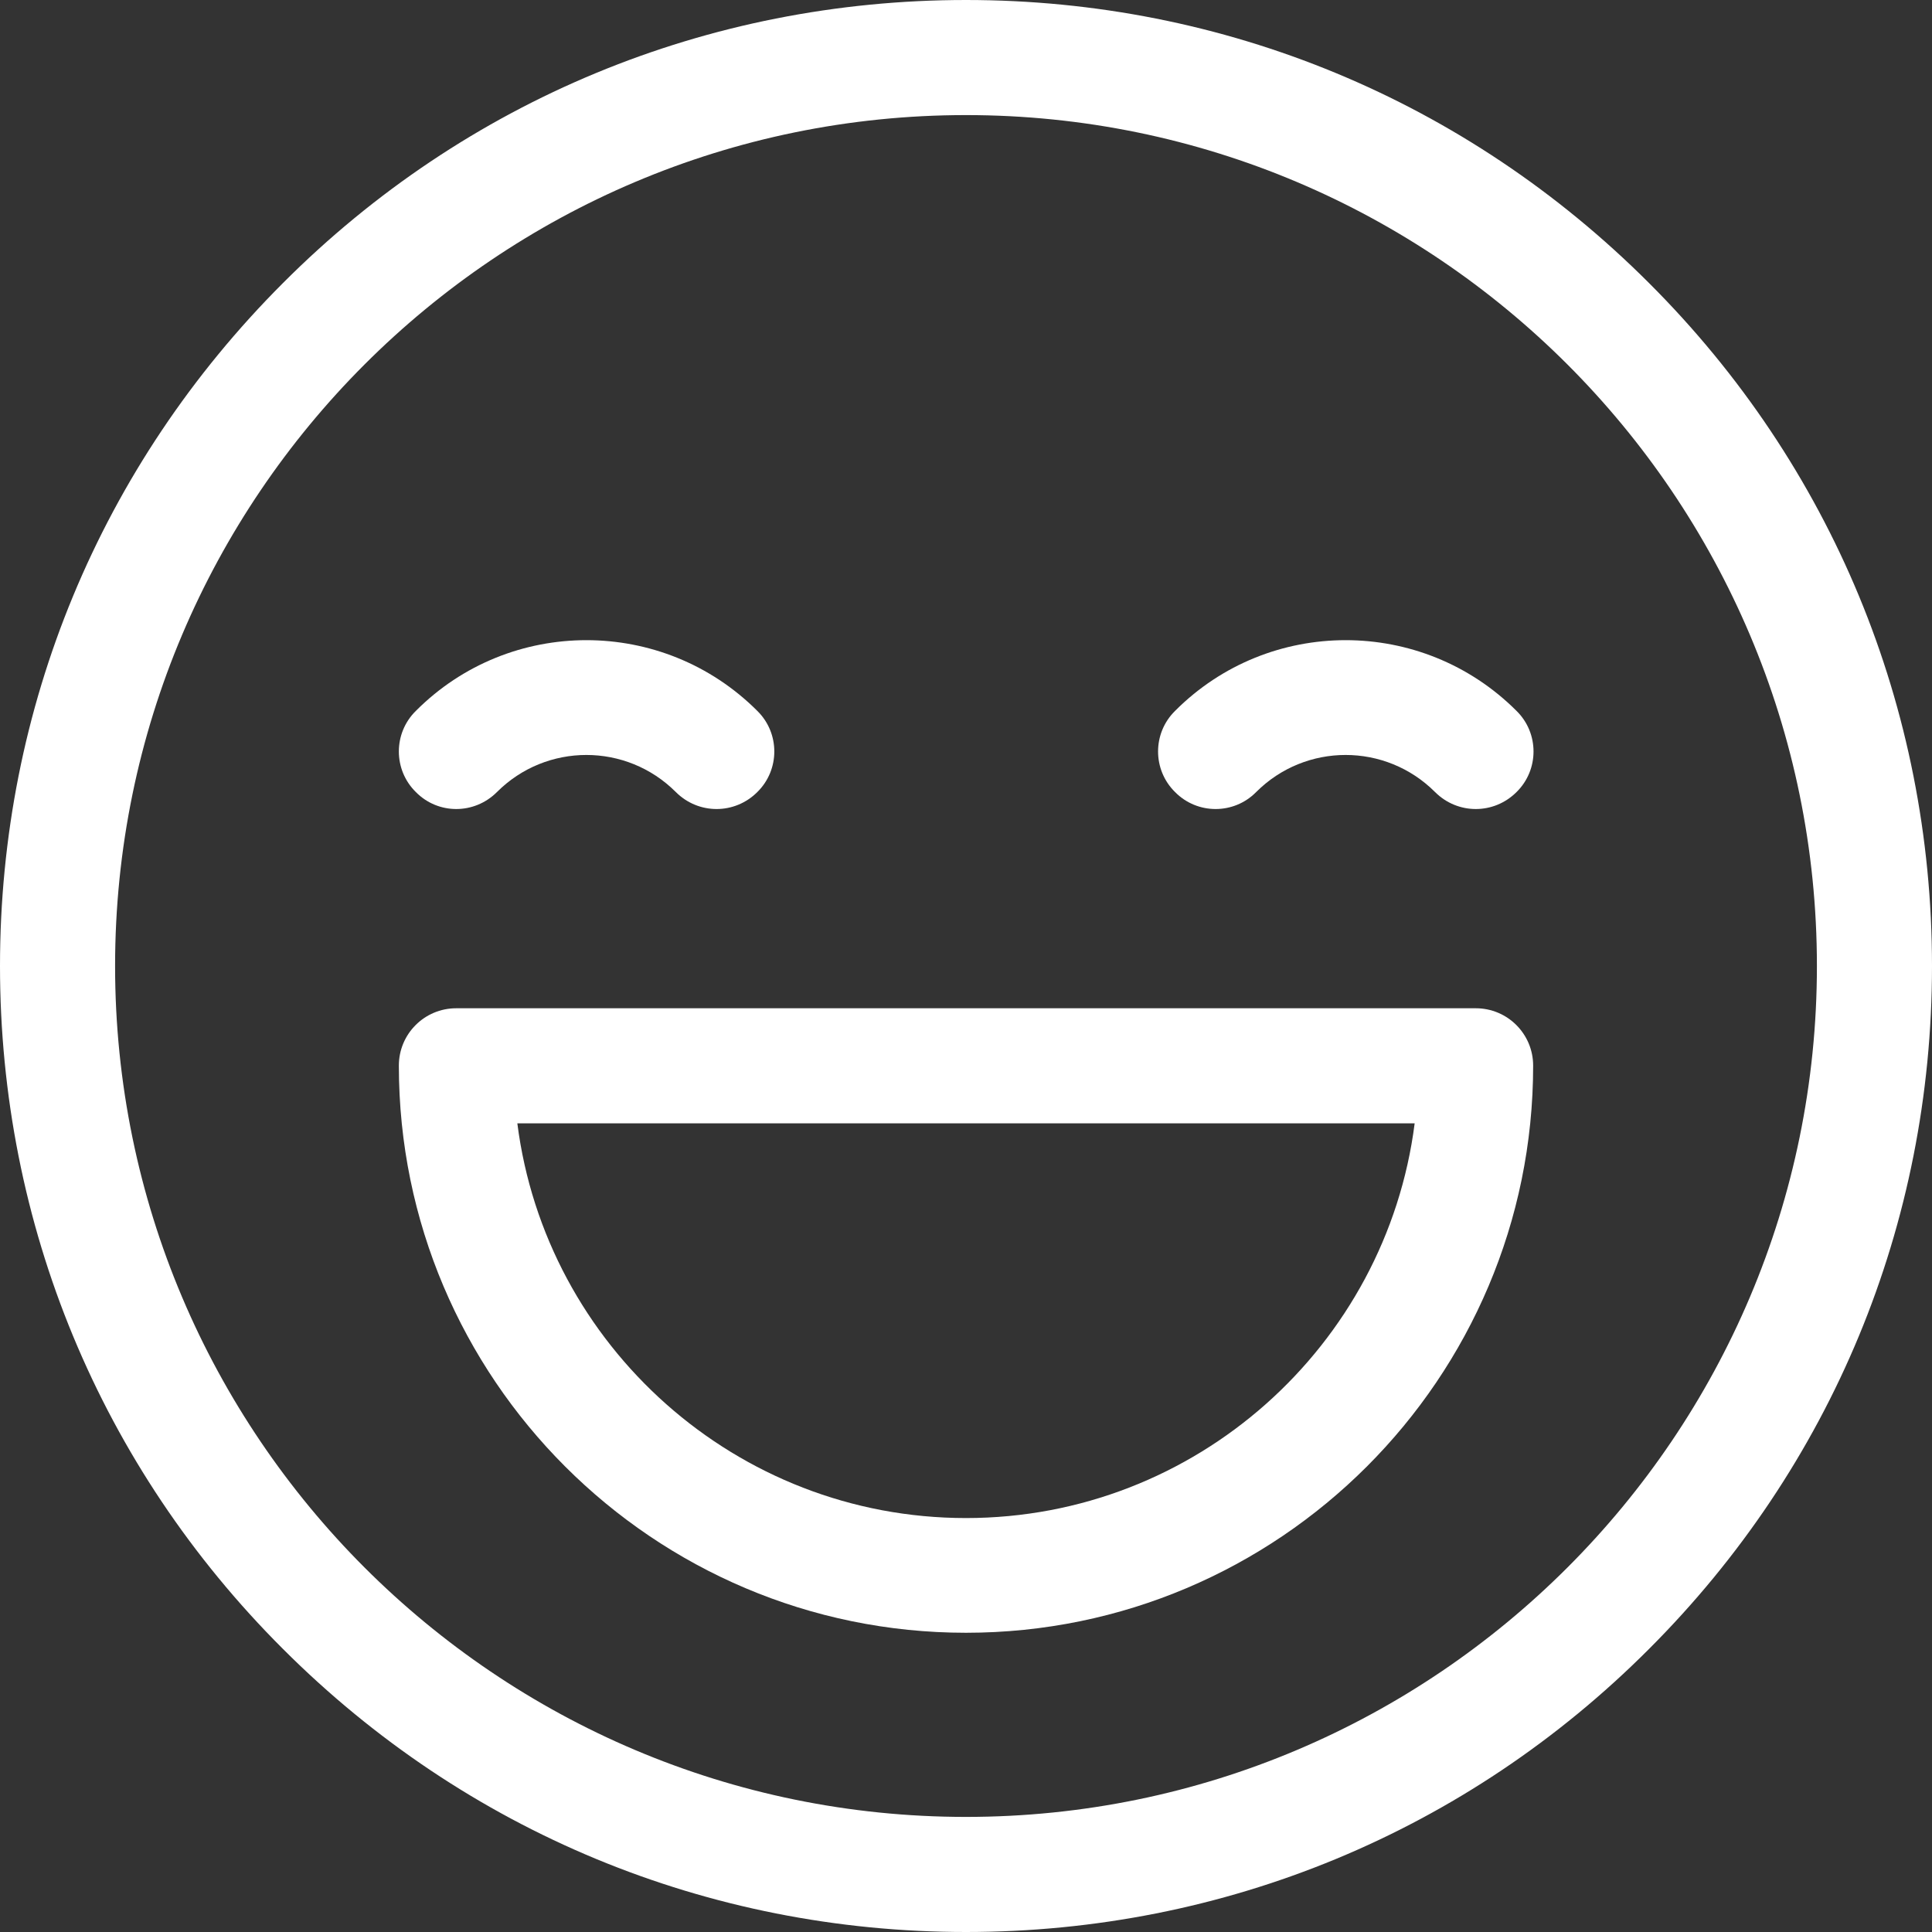 <?xml version="1.0" encoding="utf-8"?>
<!-- Generator: Adobe Illustrator 25.0.0, SVG Export Plug-In . SVG Version: 6.00 Build 0)  -->
<svg version="1.1" id="Capa_1" xmlns="http://www.w3.org/2000/svg" xmlns:xlink="http://www.w3.org/1999/xlink" x="0px" y="0px"
	 viewBox="-49 141 512 512" style="enable-background:new -49 141 512 512;" xml:space="preserve">
<rect x="-49" y="141" width="512" height="512" fill="#333333" stroke="none"/>
<style type="text/css">
	.st0{fill:#FFFFFF;}
</style>
<path class="st0" d="M388,216c-48.4-48.4-112.6-75-181-75S74.3,167.6,26,216c-48.4,48.4-75,112.6-75,181s26.6,132.7,75,181
	c48.4,48.4,112.6,75,181,75s132.7-26.6,181-75c48.4-48.4,75-112.6,75-181S436.4,264.3,388,216z M207,622.5
	C82.6,622.5-18.5,521.4-18.5,397S82.6,171.5,207,171.5S432.5,272.6,432.5,397S331.4,622.5,207,622.5z"/>
<path class="st0" d="M82.7,350.9c13.1-13.1,34.3-13.1,47.4,0c3,3,6.9,4.5,10.8,4.5c3.9,0,7.8-1.5,10.8-4.5c6-5.9,6-15.6,0-21.5
	c-25-25-65.6-25-90.5,0c-6,5.9-6,15.6,0,21.5C67.1,356.9,76.7,356.9,82.7,350.9z"/>
<path class="st0" d="M283.9,350.9c13.1-13.1,34.3-13.1,47.4,0c3,3,6.9,4.5,10.8,4.5s7.8-1.5,10.8-4.5c6-5.9,6-15.6,0-21.5
	c-25-25-65.6-25-90.5,0c-6,5.9-6,15.6,0,21.5C268.3,356.9,278,356.9,283.9,350.9z"/>
<path class="st0" d="M342.1,408.2H71.9c-8.4,0-15.2,6.8-15.2,15.2c0,82.9,67.4,150.3,150.3,150.3s150.3-67.4,150.3-150.3
	C357.3,415,350.5,408.2,342.1,408.2z M207,543.3c-60.9,0-111.4-45.7-118.9-104.6h237.8C318.4,497.6,267.9,543.3,207,543.3z"/>
</svg>
